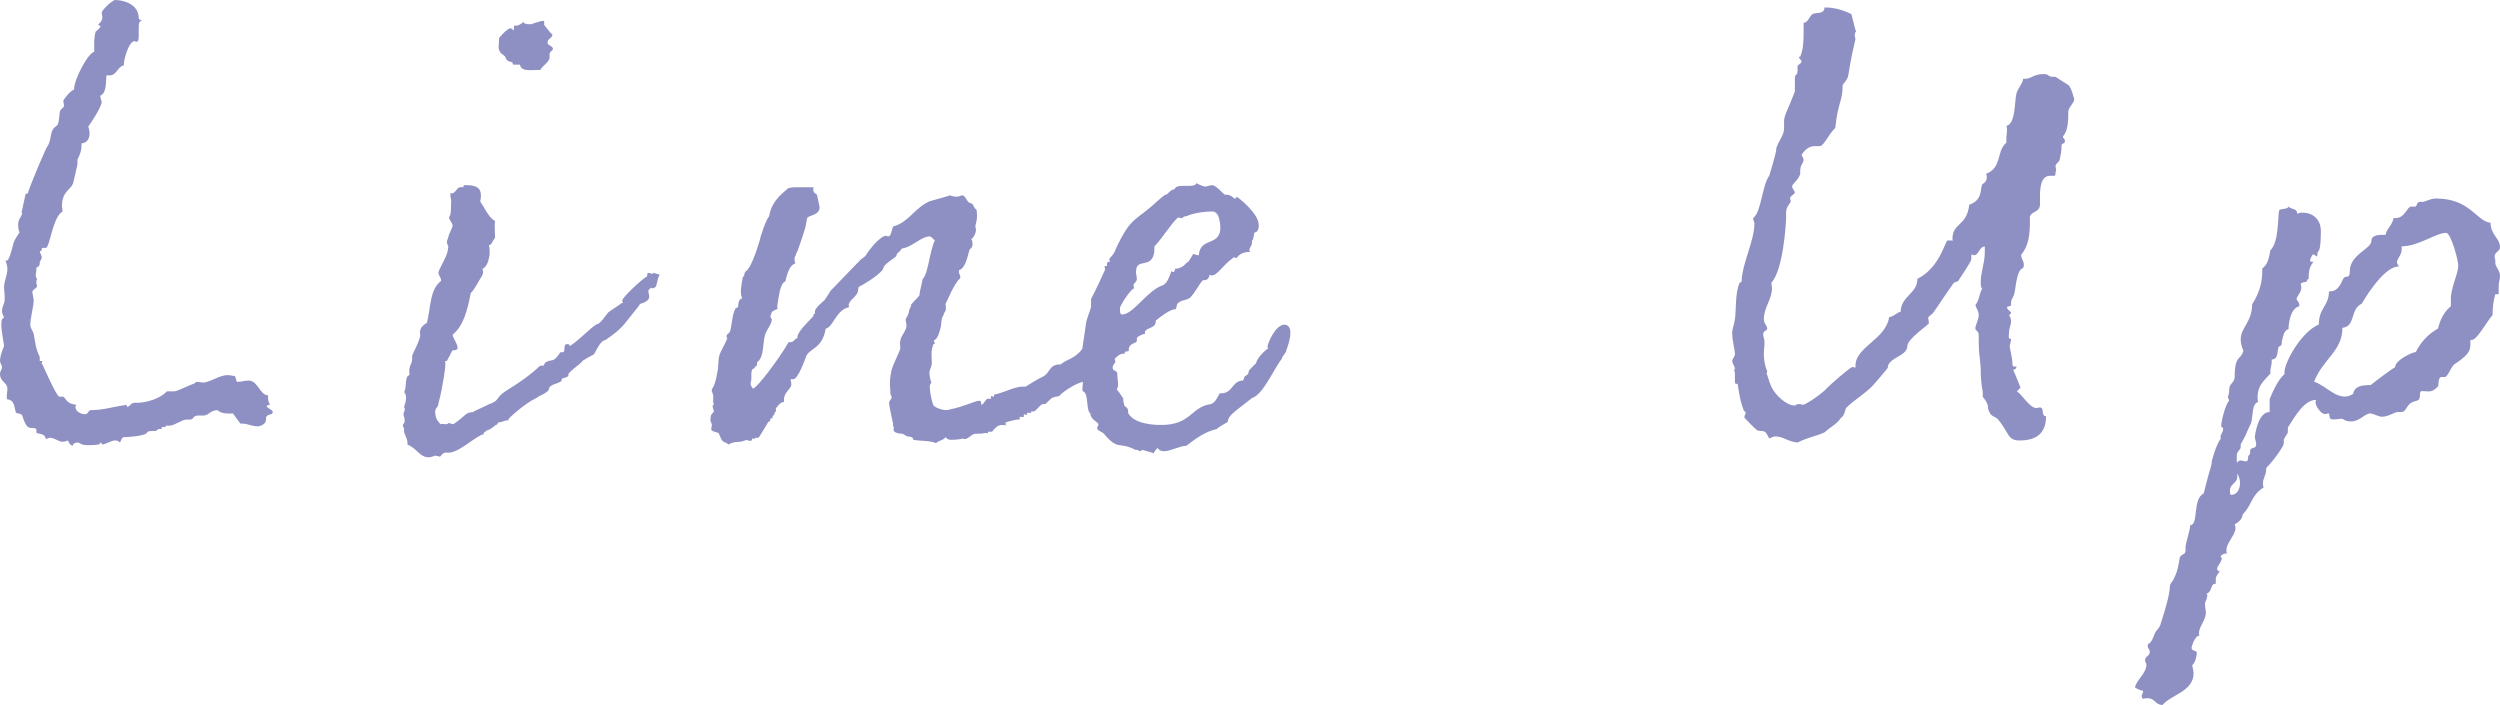<?xml version="1.0" encoding="UTF-8"?>
<svg id="_レイヤー_2" data-name="レイヤー 2" xmlns="http://www.w3.org/2000/svg" width="148.48" height="41.87" viewBox="0 0 148.48 41.87">
  <defs>
    <style>
      .cls-1 {
        opacity: .5;
      }

      .cls-2 {
        fill: #1d2088;
        stroke-width: 0px;
      }
    </style>
  </defs>
  <g id="_レイヤー_1-2" data-name="レイヤー 1">
    <g class="cls-1">
      <g>
        <path class="cls-2" d="m5.96,5.68c0,.2.08.32.08.36,0,.32-.68,1.32-.8,1.48.04.08.08.28.08.4,0,.28-.12.56-.48.6v.16c0,.28-.12.56-.24.8v.28s-.28,1.28-.28,1.16c-.12.36-.64.44-.64,1.32,0,.12.04.24.04.32-.6.32-.76,2.16-1,2.16h-.16c-.16,0,0,.2-.2.2.04.2.12.24.12.36,0,.08-.08.2-.12.28v.08c0,.24-.2.2-.2.28v.12c0,.08-.04.24-.04.32,0,.12.08.16.08.24,0,0-.04,0-.04.16,0,.04,0,.12.04.2,0,.2-.28.2-.28.4.04.24.08.36.08.48,0,.36-.2,1.04-.2,1.44,0,.24.16.36.2.56.12.56.08.76.36,1.36v.24h.16s-.04.08-.04.16c0,.04.04.04.04.04,0,0,.84,1.92,1,1.92h.2c.2,0,.12.4.8.48,0,.04-.04.08-.04.12,0,.28.32.44.56.44.2,0,.16-.16.32-.24.76,0,1.36-.2,2.16-.32,0,.04,0,.12.04.12.16,0,.2-.24.44-.24h.24s1.04-.04,1.68-.68h.44c.16,0,.96-.4,1.12-.44s.08-.12.24-.12c.12,0,.24.04.32.04.44,0,.96-.44,1.48-.44.04,0,.16,0,.28.04h.08c.16,0,.12.32.2.36.28,0,.44-.08.68-.08.56,0,.68.88,1.16.88v.12c0,.2.04.32.12.44-.08,0-.2.04-.2.08,0,.12.36.2.36.36,0,.2-.4.08-.4.36v.08c0,.28-.36.4-.48.4-.4,0-.6-.16-.92-.16h-.12c-.16-.2-.44-.6-.44-.6h-.28c-.08,0-.44,0-.64-.2-.44,0-.52.32-.84.32h-.32c-.32,0-.24.24-.48.24h-.2c-.28,0-.72.36-1,.36h-.24s0,.08,0,.08h-.16q-.08,0-.08.04v.08h-.2s-.08.12-.2.12h-.2c-.36,0-.2.16-.44.2-.32.12-.68.12-1.04.16h-.12c-.2,0-.2.24-.28.32-.08-.08-.16-.12-.28-.12-.24,0-.48.2-.76.24-.04-.04-.08-.12-.08-.12-.08,0-.04.12-.16.12-.2.04-.44.04-.68.04-.32,0-.48-.16-.52-.16-.2,0-.32.08-.32.2-.16-.04-.24-.2-.28-.32-.12.04-.24.08-.32.08-.24,0-.48-.24-.76-.24-.04,0-.16.04-.24.08-.04-.4-.56-.28-.56-.4v-.16c0-.16-.4-.04-.48-.16-.12,0-.32-.52-.36-.68-.04-.12-.28-.12-.36-.16-.12-.2-.04-.76-.52-.8-.04-.04-.04-.12-.04-.2s.04-.28.04-.44c0-.36-.44-.4-.44-.88,0-.16.12-.24.12-.4-.04-.2-.12-.24-.12-.36,0-.36.24-.88.24-.88,0-.16-.16-.84-.16-1.28,0-.24.04-.4.16-.4,0-.04-.12-.28-.12-.36,0-.4.16-.4.16-.8,0-.28-.04-.48-.04-.64,0-.4.2-.72.2-1.12,0-.08-.04-.32-.12-.48h.08c.2,0,.44-1.32.44-1.12,0-.08.24-.44.32-.56-.08-.16-.08-.32-.08-.48,0-.28.16-.4.24-.64,0,0-.04-.04-.04-.08,0,.08.12-.56.24-1.08,0,0,.16,0,.16-.12.08-.32,1.16-2.92,1.16-2.72.24-.52.12-.76.36-1.08.04-.04.24-.16.24-.24.08-.2.08-.52.12-.76.08-.16.24-.2.24-.32s-.04-.24-.04-.28c0-.08.4-.6.64-.68v-.04c0-.56.84-2.16,1.2-2.2,0-.44-.04-.76.08-1.2.04-.04.28-.2.28-.32,0-.08-.12,0-.12-.12,0,0,.24-.16.24-.4,0-.12-.04-.24-.04-.28,0-.16.64-.76.8-.76.48,0,1.4.24,1.4,1.08,0,.04.04.12.2.12-.2.08-.2.24-.2.44v.44c0,.16,0,.4-.12.4-.08,0-.12-.04-.12-.04-.36,0-.64,1.12-.64,1.32v.12c-.4.08-.4.6-.88.6h-.16c-.04.52,0,1.04-.36,1.2Z"/>
        <path class="cls-2" d="m28.96,24.04c.84-.28.32-.36,1.24-.92.64-.4,1.24-.8,1.88-1.4h.16c.08,0,.08-.12.16-.2.44-.24.44.08.88-.6h.12c.24,0,0-.48.28-.48.08,0,.16,0,.16.12.72-.48,1.44-1.32,1.68-1.32.24-.16.4-.44.6-.68.08-.08.84-.56.8-.56h.08c-.04-.08-.04-.12-.04-.16,0-.16,1.04-1.16,1.48-1.44v-.08c0-.28.36.08.36-.12l.4.12c-.16.08-.16.72-.32.76-.16.12-.16-.04-.24.04-.04,0-.08.08-.12.12-.08.08.2.44-.12.64-.2.16-.48.16-.4.2,0,.04-.64.8-.88,1.12-.4.52-1.2,1-1.16,1-.28,0-.52.56-.68.84-.12.08-.64.32-.52.32h-.08c-.36.4-.56.44-.92.84v.08c0,.16-.4.16-.4.24v.08c-.12.2-.76.2-.76.52-.08.24-.64.4-.68.48-.84.4-1.72,1.28-1.6,1.16-.08.08-.12.12-.12.16v.04c-.24,0-.36.12-.56.12-.08,0-.12.2-.2.16-.52.44-.36.16-.72.48v.08c-.36,0-1.52,1.16-2.12,1.08-.36-.04-.4.24-.48.24-.04,0-.12-.04-.2-.04-.08-.08-.16.08-.52.08-.48-.04-.64-.52-1.2-.76.04-.28-.2-.64-.2-.76v-.16c0-.08-.08-.16-.08-.2,0-.08.12-.16.12-.28,0-.08-.08-.4-.08-.4,0-.08.08-.16.08-.32,0-.04-.04-.04-.04-.12.04-.16.24-.6,0-.88.16-.2.04-.84.24-.96.08-.04.08-.08.08-.12,0-.08-.04-.12,0-.32.04-.24.12-.24.16-.52v-.24c.12-.32.32-.6.48-1.16,0-.12-.04-.2,0-.36.08-.24.24-.32.4-.44.24-1,.16-1.96.84-2.48,0-.2-.16-.32-.16-.48,0-.2.52-.96.56-1.36,0-.16.08-.12-.04-.36-.04-.16,0-.2.08-.44-.04,0,.28-.64.24-.64.04-.08-.28-.44-.2-.52.16-.16.08-.84.12-.88,0-.24-.08-.32-.04-.56,0,.04.04.04.08.04.16.04.32-.36.48-.36h.16c.08,0,.04-.12.08-.12h.28c.52.04.84.2.68.96.2.28.52,1,.88,1.16-.04.24,0,.68,0,1-.16.2-.2.44-.36.44.04.16.04.32.04.52-.04.24-.08.68-.4.88l-.04.04s.08.08.04.24c0,.12-.04,0-.04.12-.16.24-.48.88-.68,1.04-.2,1.04-.44,1.96-1.08,2.48,0,.24.64.96.04.92-.08-.04-.24.44-.28.44-.08.12-.04.2-.16.2h-.04c.04.32-.04.64-.08.96-.08.48-.16.96-.32,1.56-.04.32-.16.16-.2.52.04.36.08.44.32.72.08-.08.4.08.48-.08l.28.08c.72-.48.72-.72,1.16-.72.08-.08.96-.44.88-.44Zm3.84-21.92c-.08.2-.28.16-.28.44,0,.12.28.16.32.32,0,.16-.16.12-.2.32v.2c0,.28-.36.44-.56.76-.4-.04-1.12.16-1.2-.32h-.36c-.12,0-.04-.12-.08-.12-.12-.08-.24-.04-.32-.16-.08,0-.08-.2-.16-.24-.48-.32-.32-.52-.32-1.04-.04,0,.48-.6.68-.6q.08,0,.16.12c.08,0,0-.28.08-.28h.16s.28-.08.36-.24c0,.12.16.16.44.16.08,0,.52-.2.76-.2.04,0,.04.04.04.08v.16s.36.48.48.56v.08Z"/>
        <path class="cls-2" d="m56.4,24.32c.84-.16,1.52-.52,1.76-.52.08,0,.12.04.12.24.16,0,.24-.36.4-.36h.2s-.04-.08-.04-.12l.04-.04s.08.04.12.04.04-.04.04-.12c.72-.16,1.2-.48,1.72-.48h.16s.68-.44,1.04-.6c.44-.24.32-.72,1.04-.72.36-.32.84-.32,1.28-.92l.2-1.36c.04-.44.2-.68.32-1.12v-.48s.36-.68.84-1.76c0-.04-.04-.12-.04-.16s.04-.04.08-.04h.08s-.04-.12,0-.16c0-.12.08-.08.16-.08,0-.04-.04-.12-.04-.16,0-.08.28-.24.4-.64.92-1.96,1.16-1.6,2.44-2.8.2-.16.44-.4.52-.4.12,0,.28-.32.52-.32.04-.16.24-.2.44-.2h.36c.16,0,.48,0,.48-.16.04,0,.36.2.56.2.08,0,.24-.08.4-.08.24,0,.76.64.76.56h.08c.24,0,.44.2.48.24.08,0,.12-.08.12-.12.04,0,1.36,1,1.32,1.72,0,.28-.12.4-.24.4-.04,0-.08.52-.16.48v.12c0,.2-.12.24-.16.44,0,.04.04.08.04.12-.64,0-.76.36-.8.36-.08,0-.12-.04-.16-.04-.68.48-.96,1.08-1.32,1.08-.04,0-.08-.04-.12-.04-.04.2-.12.32-.32.32h-.08c-.28.32-.44.72-.76,1.04-.24.2-.76.12-.8.52,0,.04-.04.12-.04.16-.32,0-.8.36-1.2.68v.08c0,.28-.36.36-.52.44l-.12.12v.16h-.08s-.36.12-.4.24v.16c0,.16-.44.12-.48.48v.12c-.08.04-.16.04-.2.04-.04.04-.04.08-.04.12-.32,0-.44.16-.6.32.04.08.04.16.04.2-.04.04-.16.2-.16.32,0,.24.32.12.28.44,0,.16.12.72-.04.84.2.24.24.32.4.56-.04.08.04.28.04.32-.04.16.24.16.24.4v.12c.28.56,1.2.72,1.96.72,1.8,0,1.76-1.08,2.96-1.24.28-.12.36-.36.52-.64h.08c.72,0,.64-.76,1.32-.76q0-.08.04-.12c0-.2.28-.16.28-.4-.04-.08.44-.48.44-.52.16-.52.8-.92.72-.88-.04-.04-.04-.08-.04-.12.04-.2.44-1.24,1-1.28.52.04.4.76.12,1.52,0,.16-.36.48-.24.48-.44.48-1.12,2.16-1.8,2.36-1,.8-1.4,1-1.44,1.4,0,.04-.64.36-.64.44-.96.2-1.76,1-1.84,1-.36,0-.92.32-1.32.32-.12,0-.28-.04-.36-.2-.08.08-.2.2-.24.32-.2-.08-.72-.2-.64-.2-.08,0-.12.08-.2.08-.04,0-.04-.08-.16-.08h-.08c-1-.52-1,.08-1.88-.96-.16-.16-.4-.16-.4-.36.04-.08.08-.16.08-.2,0-.12-.48-.28-.48-.64-.28-.2-.08-1.2-.44-1.32-.08-.08,0-.36,0-.56-.56.12-1.4.76-1.4.84-.52.12-.32,0-.84.48h-.12c-.2,0-.4.44-.6.44h-.12v.08h-.2c-.12,0,.04.12-.12.12l-.08-.04-.04.04c0,.08.04.12.04.12h-.28v.16h-.2c.08,0-.64.12-.64.2s0,.12.04.16c-.08-.04-.16-.04-.24-.04-.28,0-.44.2-.6.4h-.24v.08h-.2c-.08,0-.08.04-.4.04h-.16c-.2,0-.4.32-.64.32-.04,0-.08-.04-.08-.04-.08.04-.4.08-.72.08-.08,0-.2,0-.32-.16-.12.2-.44.2-.56.36-.36-.16-.96-.12-1.36-.2v-.04c0-.12-.24-.16-.36-.16l-.28-.16s-.6,0-.52-.28v-.12c0-.08-.04.04-.04-.08v-.12s-.24-1.08-.24-1.24c.04-.16.16-.24.16-.32,0-.04-.04-.12-.08-.2v-.2s-.08-.52.04-1.04c0-.28.4-1.04.52-1.36.08-.16-.04-.4.04-.6.04-.28.36-.56.36-.88,0-.16-.08-.24-.04-.4.04-.04.2-.32.2-.52.08-.12.12-.28.12-.32l.48-.52c.04-.36.16-.72.2-1,.32-.24.4-1.6.72-2.28-.04-.04-.24-.24-.28-.24-.56,0-1.04.64-1.68.72-.12.24-.32.24-.32.44-.04.08-.72.48-.76.68-.04.32-1.08.96-1.48,1.16l-.04.2c0,.36-.56.56-.56.92,0,0,.04.04.04.08-.8.16-.92,1.16-1.4,1.28-.2,1.2-.96,1.16-1.16,1.64-.04.12-.48,1.36-.76,1.36h-.16c0,.12.04.2.04.32-.04.28-.4.44-.44.84v.2h-.04c-.2,0-.4.36-.44.36,0,.12.04.2-.08.28,0,.08-.04.16-.04.16-.04,0-.04-.04-.04-.04t-.04.12v.08h-.08s-.04,0-.04.04l-.04.16h-.08s-.56.96-.6.96h-.16c-.08,0-.04.04-.04.08t-.12-.04c-.08,0-.04.08-.08.12-.2.08-.2-.08-.4,0-.36.16-.6,0-.96.24-.4-.28-.32,0-.6-.68-.16-.08-.44-.08-.44-.24,0-.08.04-.16.04-.24,0-.12-.12-.2-.08-.36,0-.28.08-.28.2-.44,0-.08-.08-.2-.08-.36,0,0,.08-.04.08-.08,0-.08-.08-.04-.04-.12v-.36c0-.16-.12-.24-.08-.4.24-.32.32-1.04.36-1.2l.04-.56c0-.36.32-.76.52-1.28h-.04v-.16c0-.08.12-.08.2-.24.12-.44.12-1,.32-1.36.08-.08.12,0,.16-.12,0-.08,0-.44.24-.48-.16-.32-.04-.84.04-1.28.04-.04.08-.04.08-.08,0-.2.12-.24.08-.24.36-.16.84-1.84.84-1.84.04-.24.36-1.2.56-1.44.16-1.12,1.28-1.68,1.08-1.64.2-.08.4-.08.56-.08h1c-.08.28.08.36.2.44l.16.76c-.04.56-.76.4-.76.72l-.08.44s-.24.8-.48,1.44l-.08.16c0,.08-.08.16-.08.2,0,.08-.04.2.04.36-.36.12-.48.6-.6,1.08-.32.08-.4,1-.48,1.48,0,.04,0,.08.04.12-.16.12-.4.12-.4.36-.12.16.04.2.04.32-.04.32-.28.52-.4.88-.16.56-.04,1.32-.48,1.64v.12c0,.08-.04.12-.08.12-.08,0-.04.12-.08.12-.28,0-.12.64-.2.76-.04.24-.04.2.12.44.24-.04,1.52-1.72,2.12-2.76h.04c.28.04.28-.2.48-.24v-.08c.04-.36.76-1,.96-1.24v-.12h.08v-.16c.04-.28.72-.72.6-.72.04,0,.32-.48.32-.48,1.52-1.56,1.64-1.72,1.68-1.72.08-.16.28-.24.4-.36.24-.4.88-1.2,1.24-1.2,0,0,.04.04.12.04.2,0,.2-.56.32-.6.88-.24,1.28-1.12,2.12-1.48.08-.04,1.2-.32,1.2-.36.16.04.2.08.44.08.16,0,.2-.08.32-.08.24.04.24.48.56.48.04,0,.2.4.28.36.04.32.04.6-.04.84-.08.28.04.28,0,.44-.04.2-.16.44-.28.48.08.08.08.2.08.36l-.08.2h-.04c-.12,0-.2,1.16-.68,1.28-.04.24.08.28.08.4,0,.04-.04.08-.04.12-.32.24-.8,1.44-.84,1.48,0,.16.04.28,0,.4s-.12.16-.12.28c-.12.12-.12.32-.16.68-.08.32-.2.76-.4.8-.04.08.04.12.04.2-.04.08-.12,0-.12.16-.16.4,0,.96-.08,1.16l-.12.36c0,.2.04.48.12.64l-.08.12c-.08.16.12,1.2.24,1.28.16.12.64.32.92.2Zm13.76-11.36s-.12-.04-.2-.04c-.44.4-.84,1.12-1.4,1.72v.24c-.08,1.12-1.04.44-1.08,1.16-.04.2.04.32.04.56-.04.2-.2.2-.2.36,0,.04.04.12.04.16-.24.08-.84,1.04-.84,1.16,0,.04-.04.4.12.4.68,0,1.52-1.48,2.48-1.76l.16-.16c.12-.2.2-.36.28-.64.08,0,.12.04.16.04.04-.04.04-.12.08-.2.24,0,.48-.12.64-.32l.16-.12c.16-.24.28-.48.28-.44.08.04.24.08.28.08h.04c.08-1.08,1.2-.52,1.28-1.56,0-.28-.04-1.04-.48-1.04-.64,0-1.32.16-1.52.28-.24,0-.2.12-.32.12Zm-2.92,5.56v.04-.04Z"/>
        <path class="cls-2" d="m117.52,20.28v-.36c0-.28-.2-.28-.2-.4,0-.24.2-.52.2-.8,0-.24-.12-.36-.2-.6.24-.28.24-.72.4-.96-.08-.12-.08-.24-.08-.44,0-.52.24-1.12.24-1.72v-.36c-.32,0-.36.52-.64.52-.04,0-.08-.04-.12-.04s-.04.04-.04.08v.2c0,.16-.88,1.4-.76,1.28-.04.04-.24.08-.28.12-.44.6-.84,1.24-1.24,1.8-.12.12-.28.2-.28.28s.04.2.04.32c0,.08-1.28.92-1.28,1.36,0,.6-1.16.68-1.16,1.28,0,.04-.84,1-.8.96-.44.52-1.28,1-1.68,1.44-.08.16-.08.44-.32.6-.24.36-.56.48-.96.84-.52.24-.84.24-1.6.6-.56-.04-.84-.36-1.32-.36-.08,0-.2.04-.36.12-.08-.12-.16-.36-.28-.4-.12-.08-.36,0-.48-.12-.2-.16-.72-.72-.72-.72,0-.12.08-.24.08-.24,0-.16-.12-.12-.12-.2-.16-.44-.2-.56-.36-1.56-.08,0-.16,0-.16-.08v-.52c0-.24-.08-.2-.08-.24,0,0,.08,0,.08-.04,0-.2-.16-.28-.16-.52.04-.12.16-.24.16-.36,0-.32-.16-.72-.16-1.28,0-.24.12-.48.16-.8.08-.44,0-1.56.28-2.16,0-.04.12,0,.12-.12.04-1.08.76-2.36.76-3.44,0-.04-.08-.16-.08-.28t.08-.08c.4-.4.48-1.92.88-2.44.72-2.4.24-1.2.48-1.8.04-.16.4-.64.4-1v-.48c0-.28.24-.68.64-1.72v-.8c0-.28.16-.12.16-.44v-.24c0-.16.2-.12.24-.32,0-.04-.16-.2-.16-.24,0,0,0-.04.08-.04.16-.36.2-.8.2-1.4v-.6c.28-.04.32-.36.52-.52.16-.12.72.04.72-.4.6,0,1.12.16,1.6.4.04.12.24,1,.28,1.04-.04.04-.08.04-.08.2s.04.2.04.24c-.6,2.52-.24,2.08-.76,2.72,0,1-.28,1-.44,2.56-.36.32-.68,1.08-.92,1.08h-.32c-.48,0-.76.52-.76.52,0,.04.12.2.12.28,0,.2-.2.32-.2.64v.16c0,.28-.48.68-.48.76,0,.2.16.28.16.4-.04.12-.28.2-.28.32s.04.16.04.2c-.04.16-.28.28-.28.68v.32c0,.24-.16,3.08-.88,3.84.04.16.04.24.04.32,0,.68-.48,1.12-.48,1.84,0,.28.2.36.2.56,0,.12-.24.12-.24.32s.08.24.08.52c0,.2-.04.36-.04.68,0,.24.04.68.2,1,0,.04-.04.12-.04.16.04,0,.12.4.28.76.24.52.92,1.12,1.36,1.12.2,0,.04-.08.28-.08.16,0,.16.04.24.04.12,0,.72-.36,1.28-.84.36-.4,1.56-1.4,1.64-1.4s.12,0,.2.04v-.12c0-1.12,1.8-1.56,2-2.88.36-.08.44-.28.68-.32.04-.96,1-1.08,1-1.96,1.36-.68,1.64-2.28,1.8-2.28h.32s-.04-.04-.04-.08c0-1,.84-.72,1-2.04.76-.28.64-.8.76-1.2.04-.04.28-.16.28-.4,0-.08,0-.16-.04-.24.96-.36.6-1.36,1.2-1.84v-.16c0-.28.04-.4.04-.6,0-.08,0-.16-.04-.24.56-.12.48-1.44.6-1.92.08-.32.36-.56.4-.88h.08c.44,0,.52-.28,1.12-.28.32,0,.2.08.48.16h.24s.8.52.76.48c.24.24.32.84.36.84-.04.28-.28.4-.36.72,0,.48,0,1.04-.24,1.4-.08.08-.08.16-.08.16,0,.04.12.04.12.24,0,.16-.2.08-.2.24,0,.32-.04.52-.12.88-.08.16-.24.2-.24.36,0,0,.04.2.04.28,0,.04-.04.04-.04.04v.12c0,.12-.04.12-.12.12h-.2c-.68,0-.6,1.08-.6,1.64v.04c0,.52-.52.4-.6.76v.32c0,.72-.08,1.44-.52,1.92,0,.28.16.36.16.6,0,.12-.04.16-.04.2-.4.08-.44,1.24-.52,1.48-.04.28-.2.32-.2.6v.12c0,.08-.24.08-.24.12,0,.16.24.28.24.32,0,.08-.12.16-.12.16,0,.04.12.08.12.4,0,.16-.12.36-.12.64,0,.16-.08.4.12.36,0,.12-.04.28-.08.4,0,.2.16.72.16,1.04,0,.2.04.24.24.2,0,.16-.12.2-.2.2.08.12.44,1.08.44,1.04,0,.08-.2.16-.2.28.2,0,.72.96,1.16.96.04,0,.08-.04.2-.04.28,0,.04.52.36.52,0,.96-.52,1.44-1.56,1.44-.76,0-.6-.44-1.32-1.28-.12-.12-.4-.16-.48-.4-.2-.32.08-.32-.4-.92v-.28c0-.08-.12-.44-.12-1.32,0-.2-.04-.4-.04-.56,0-.08-.08-.36-.08-1.12Zm-7.28-18.4h.04-.04Z"/>
        <path class="cls-2" d="m132.72,31.15c.08.16.04.28.04.32-.08.36-.44.72-.52,1.08,0,.12-.04.24.04.32-.2,0-.32.04-.4.2.08.04.08.12.08.12-.04.2-.24.4-.28.56,0,.12.04.16.08.16h.08c-.08.16-.24.28-.24.48v.28c-.36,0-.16.44-.56.6.08.08.08.12.04.16,0,.2-.12.28-.12.44,0,.24.08.48.04.64-.08.44-.4.72-.4,1.12q0,.08.04.12c-.32,0-.48.72-.48.72,0,.2.28.16.32.28-.04.32-.08.56-.28.76.04.2.08.36.08.48,0,1.08-1.36,1.28-1.84,1.88-.44,0-.44-.4-.88-.4-.08,0-.16,0-.28.04-.08-.08-.08-.16-.08-.2,0-.08.08-.08.08-.28-.2-.04-.36-.12-.48-.2.08-.44.68-.84.68-1.36,0-.08-.08-.16-.08-.24,0-.28.28-.24.28-.52,0-.16-.12-.16-.12-.36,0-.04,0-.08.04-.12.2,0,.4-.72.44-.72,0,0,.28-.32.28-.44.92-2.8.28-1.96.76-2.64.04-.12.24-.36.36-1.2,0-.32.36-.28.36-.48v-.2c0-.32.28-1.04.28-1.36.52,0,.12-1.56.8-1.88.4-1.64.48-1.6.48-1.92,0,.04.24-1,.56-1.36-.04,0-.04-.04-.04-.08,0-.16.16-.28.16-.48,0-.08-.12-.12-.12-.16,0-.28.24-1.28.48-1.52-.04-.12-.08-.16-.08-.2,0-.08.08-.16.08-.48s.28-.36.32-.68c0-1.4.36-1,.52-1.6-.08-.2-.16-.4-.16-.68,0-.68.68-1.04.68-2.08,0-.04.6-.76.6-1.96v-.16c.24-.2.36-.36.48-1.08.52-.48.44-2.08.52-2.36.08-.16.48-.04.56-.24.2.2.52.08.52.44.08-.08.2-.08.32-.08.6,0,1.08.4,1.08,1.08,0,.16,0,1.04-.12,1.16.04,0-.12.16-.08.16,0,0,0,.2-.04.2s-.12-.12-.24-.12c0,0-.16.24-.16.36,0,.08.08.08.2.08-.16.2-.28.44-.28.84v.16c-.12.04-.08.2-.2.2h-.04c-.12,0-.16.08-.24.08,0,.08.04.2.04.24,0,.32-.28.52-.28.68,0,.12.16.16.16.36v.08c-.56.12-.64,1.12-.64,1.36-.32.08-.32.52-.4.72v.12c0,.16-.16.16-.2.24-.08.24,0,.72-.4.72v.16c0,.2-.08.32-.08.56v.12c-.4.44-.76.72-.76,1.4,0,.04,0,.16.04.28-.4.12-.28.76-.44,1.32,0-.04-.08.12-.2.4-.12.32-.32.64-.4.8v.16c0,.2-.24.2-.24.56.04,0-.04.36.04.36.2-.36.64.24.64-.32,0-.12.12-.16.12-.2v-.16c0-.28.36-.08.36-.4,0-.16-.08-.32-.08-.44,0-.04.16-1.48.88-1.48v-.76s.44-1.16.88-1.48v-.12c0-.6,1-2.4,2.04-2.84,0-1,.6-1.08.6-1.96.6,0,.68-.48.88-.8.12-.16.36.08.36-.4,0-1,1.28-1.32,1.28-1.8,0-.28.28-.36.6-.36h.24c.08-.4.4-.56.48-1h.12c.56,0,.68-.68.92-.68h.24c.12,0,.08-.28.28-.28h.16c.16,0,.44-.2.8-.2,2.04,0,2.4,1.36,3.24,1.44,0,.72.56.92.56,1.44,0,.28-.32.28-.32.56,0,.08.04.16.04.2v.16c0,.28.28.44.28.8,0,.2-.08.36-.08.64v.4c0,.08-.2.04-.2.04-.12.4-.16.84-.16,1.24-.36.4-.92,1.48-1.24,1.48h-.08c0,.52.08.76-.88,1.4-.24.08-.44.8-.64.8h-.2c-.2,0-.16.48-.2.56-.4.4-.52.28-.88.28h-.08c-.2,0-.04.4-.2.52-.08.08-.44.08-.6.32-.08.08-.2.4-.4.4h-.24c-.16,0-.56.28-.92.28-.2,0-.36-.12-.68-.2-.36,0-.64.48-1.16.48-.4,0-.44-.16-.56-.16-.16,0-.28.04-.48.04-.32,0-.2-.16-.28-.36-.04,0-.16.04-.24.04-.24,0-.56-.48-.56-.72,0-.04.04-.08.04-.12-.68,0-1.2.88-1.68,1.64v.28c0,.08-.16.24-.24.44v.16c0,.12-.04.16-.04.2-.44.76-1,1.32-1,1.32,0,.44-.2.6-.2.92,0,.08,0,.12.04.24-.76.48-.68,1.04-1.24,1.6-.04.32-.24.44-.48.6Zm-.2-1.76c.36,0,.52-.36.52-.72,0-.2-.08-.4-.16-.56v.2c0,.4-.44.4-.44.84,0,.08,0,.12.04.24h.04Zm10.12-14.56c0,.32-.28.52-.28.76,0,.04.04.12.12.24h-.04c-.92,0-2.2,2.24-2.16,2.2-.72.32-.36,1.36-1.16,1.44,0,1.4-1.16,1.84-1.68,3.2.76.24,1.48,1.28,2.32.72.08-.48.56-.52,1.04-.52.04-.04,1.44-1.12,1.44-1.04,0-.44,1.04-.92,1.24-.92.32-.64.76-1.08,1.32-1.4.12-.52.36-1,.76-1.32v-.44c0-.64.44-1.52.44-1.96,0-.36-.44-1.96-.72-1.96-.6,0-1.64.8-2.64.8v.2Z"/>
      </g>
    </g>
  </g>
</svg>